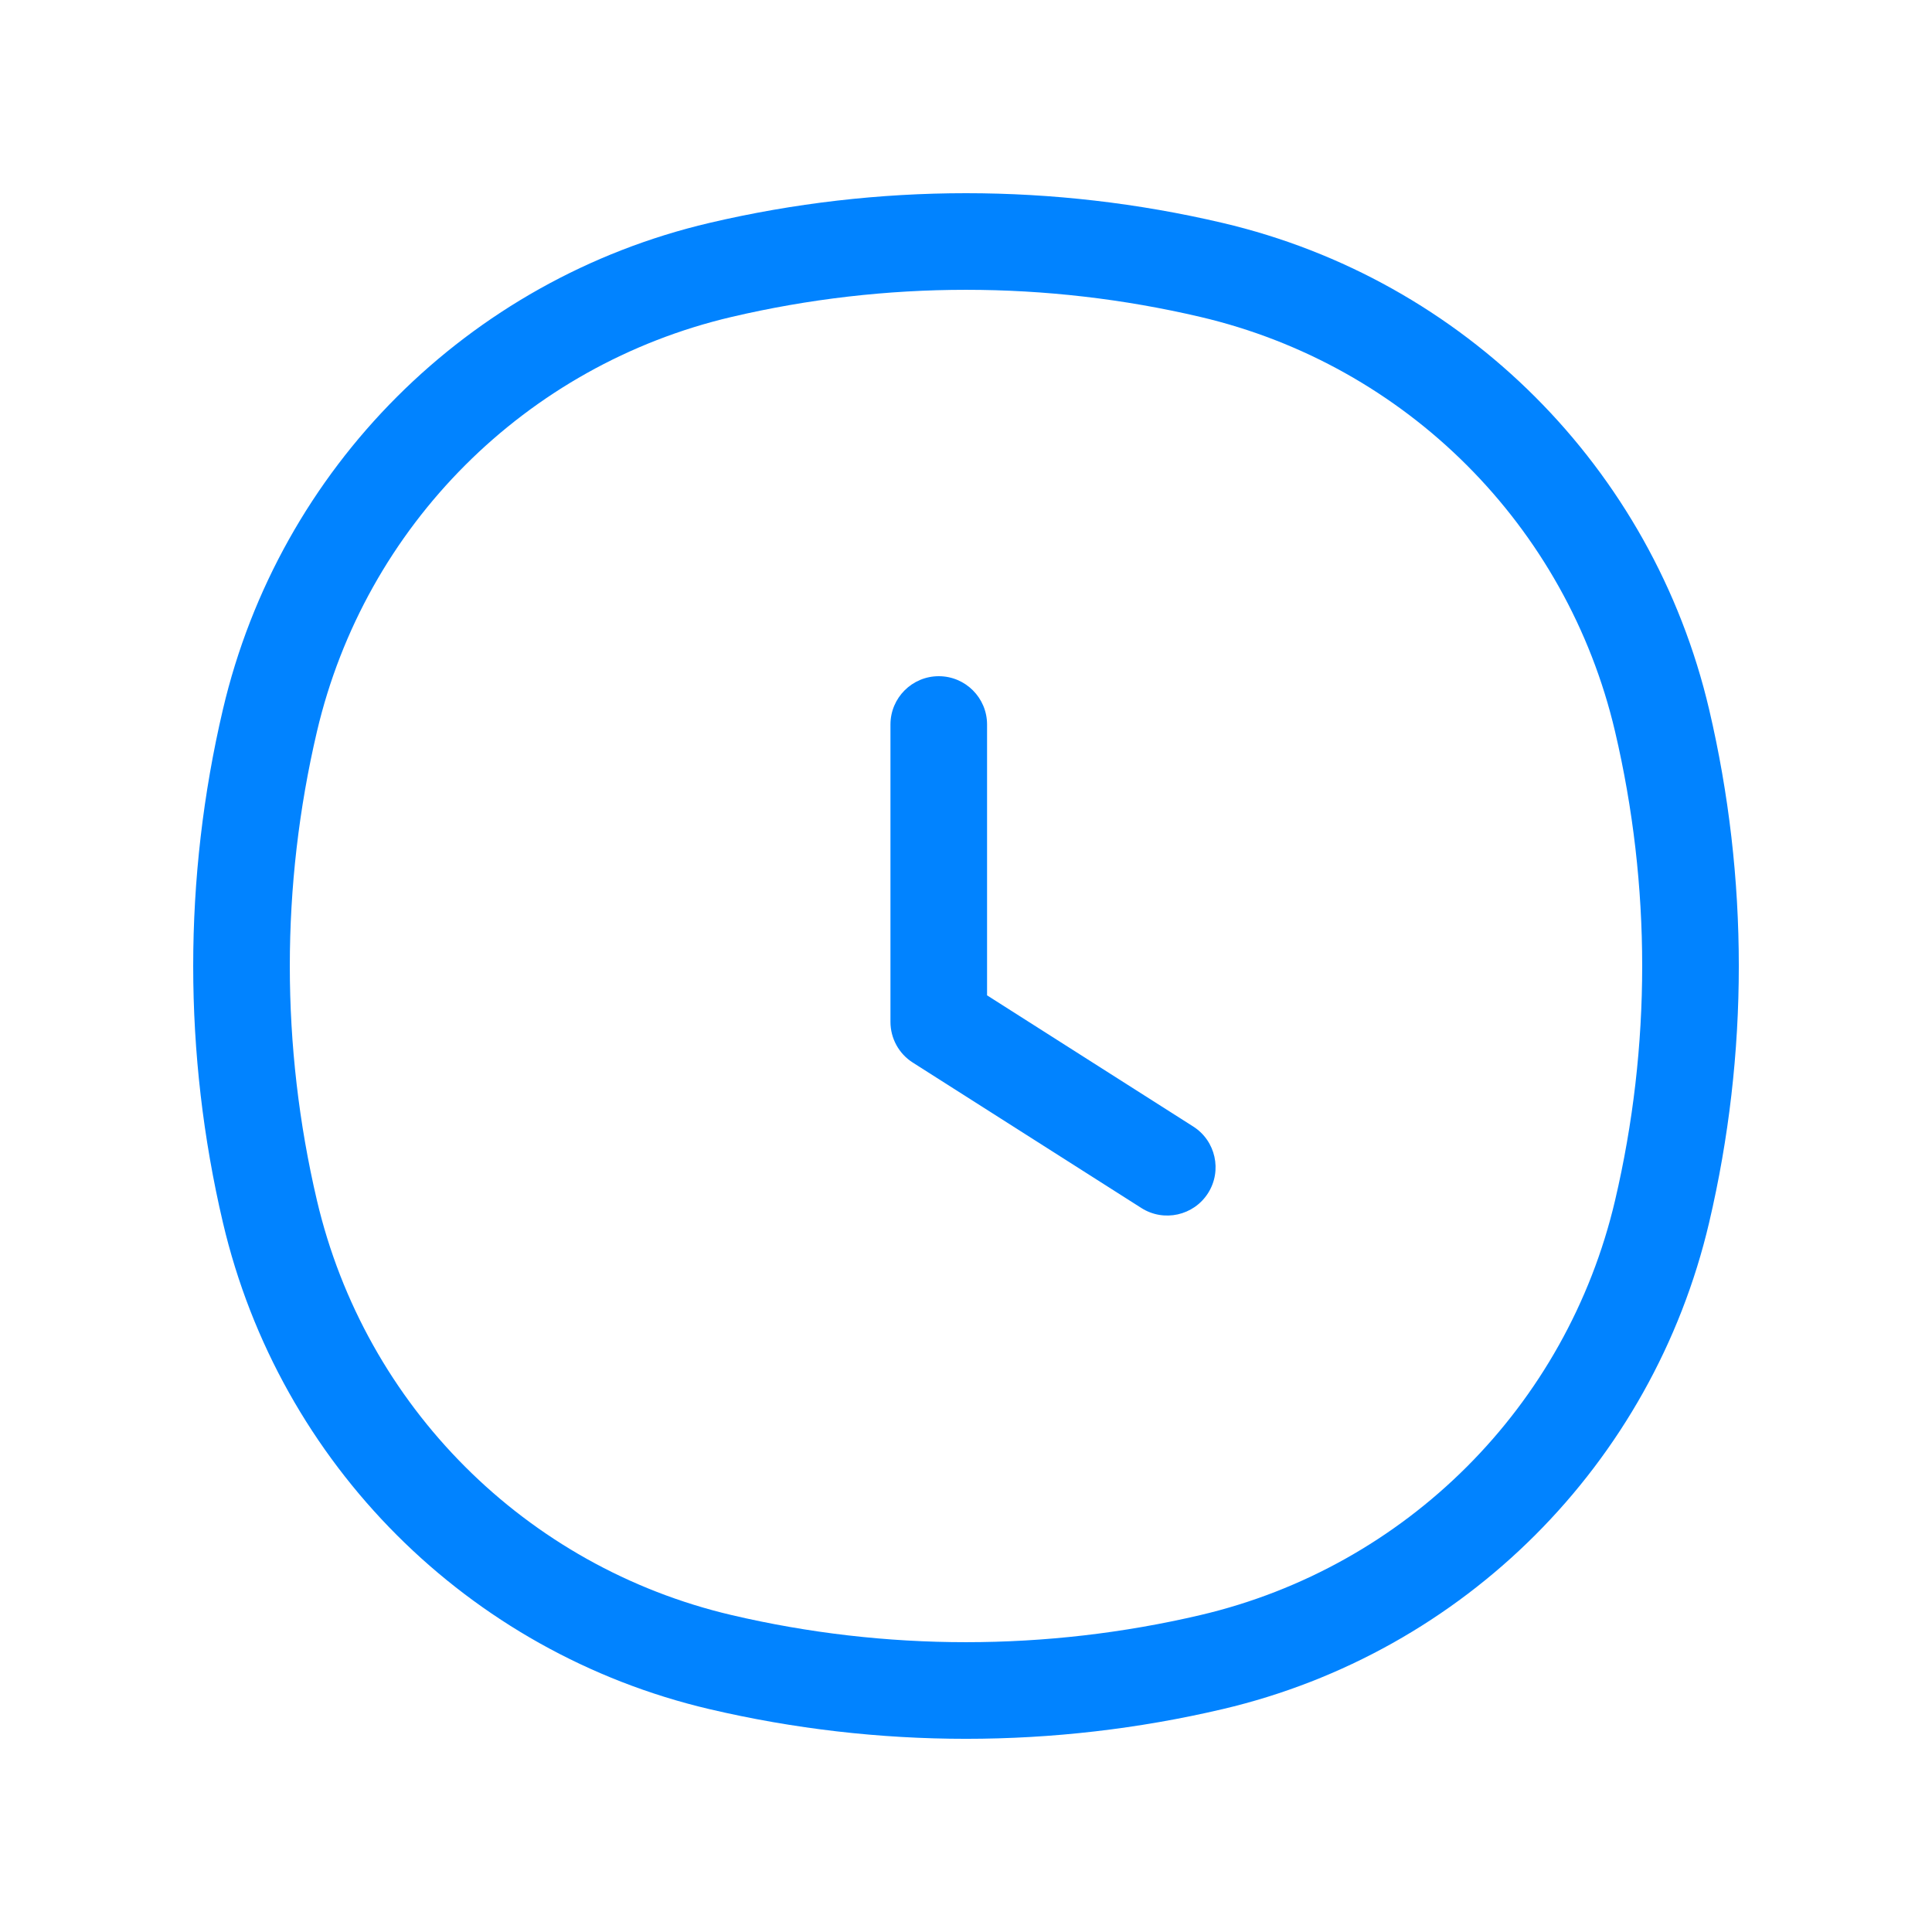 <svg width="40" height="40" viewBox="0 0 40 40" fill="none" xmlns="http://www.w3.org/2000/svg">
<path d="M5.588 25.083L6.562 24.854L5.588 25.083ZM5.588 14.917L6.562 15.146L5.588 14.917ZM34.412 14.917L33.438 15.146L34.412 14.917ZM34.412 25.083L33.438 24.854L34.412 25.083ZM25.083 34.412L25.311 35.386L25.083 34.412ZM14.917 34.412L15.146 33.438L14.917 34.412ZM14.917 5.588L15.146 6.562L14.917 5.588ZM25.083 5.588L25.311 4.615L25.083 5.588ZM6.562 24.854C5.813 21.661 5.813 18.339 6.562 15.146L4.615 14.689C3.795 18.182 3.795 21.818 4.615 25.311L6.562 24.854ZM33.438 15.146C34.187 18.339 34.187 21.661 33.438 24.854L35.386 25.311C36.205 21.818 36.205 18.182 35.386 14.689L33.438 15.146ZM24.854 33.438C21.661 34.187 18.339 34.187 15.146 33.438L14.689 35.386C18.182 36.205 21.818 36.205 25.311 35.386L24.854 33.438ZM15.146 6.562C18.339 5.813 21.661 5.813 24.854 6.562L25.311 4.615C21.818 3.795 18.182 3.795 14.689 4.615L15.146 6.562ZM15.146 33.438C10.886 32.439 7.561 29.113 6.562 24.854L4.615 25.311C5.787 30.31 9.69 34.213 14.689 35.386L15.146 33.438ZM25.311 35.386C30.31 34.213 34.213 30.31 35.386 25.311L33.438 24.854C32.439 29.113 29.113 32.439 24.854 33.438L25.311 35.386ZM24.854 6.562C29.113 7.561 32.439 10.886 33.438 15.146L35.386 14.689C34.213 9.69 30.31 5.787 25.311 4.615L24.854 6.562ZM14.689 4.615C9.69 5.787 5.787 9.69 4.615 14.689L6.562 15.146C7.561 10.886 10.886 7.561 15.146 6.562L14.689 4.615Z" fill="#0183FF"/>
<path d="M23.63 25.01C24.096 25.307 24.714 25.169 25.011 24.703C25.307 24.238 25.17 23.619 24.704 23.323L23.63 25.01ZM19.436 21.157H18.436C18.436 21.498 18.61 21.817 18.899 22L19.436 21.157ZM20.436 15C20.436 14.448 19.988 14 19.436 14C18.884 14 18.436 14.448 18.436 15H20.436ZM24.704 23.323L19.973 20.313L18.899 22L23.63 25.01L24.704 23.323ZM20.436 21.157V15H18.436V21.157H20.436Z" fill="#0183FF"/>
</svg>
